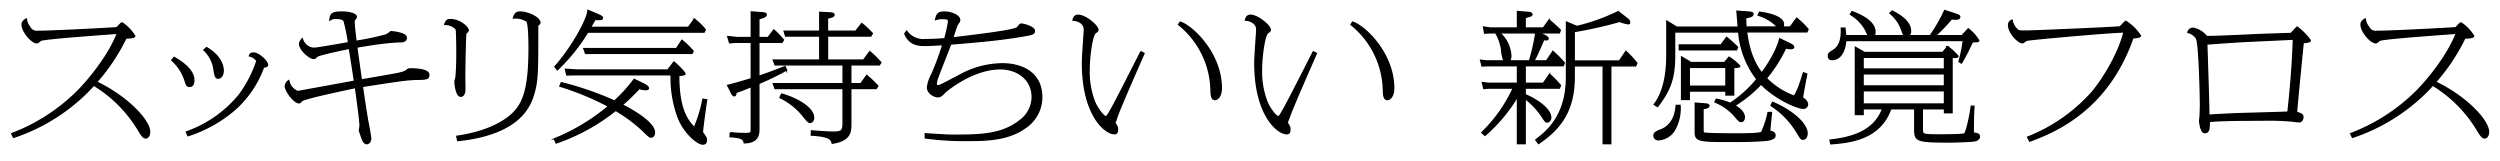 <svg xmlns="http://www.w3.org/2000/svg" viewBox="0 0 558.318 35.907"><defs><style>.cls-1{fill:#fff;}.cls-2{stroke:#000;stroke-miterlimit:10;stroke-width:0.316px;}</style></defs><g id="レイヤー_2" data-name="レイヤー 2"><g id="レイヤー_1-2" data-name="レイヤー 1"><rect class="cls-1" width="558.318" height="35.907"/><path class="cls-2" d="M2.633,29.857a42.092,42.092,0,0,0,14.512-9.281c2.6-2.594,7.166-8.1,9.091-13.157-.927.094-15.866,1.094-17.114,1.562a2.875,2.875,0,0,0-.5.407.662.662,0,0,1-.427.156c-1.07,0-3.244-2.468-3.244-4.094,0-.593.5-.938.926-1.219a3.186,3.186,0,0,0,.713,1.75A1.8,1.8,0,0,0,8.516,7.013c2.995,0,15.652-.656,17.577-.813.143-.125.678-.719.821-.843a.518.518,0,0,1,.392-.219,9.669,9.669,0,0,1,2.781,2.906c0,.406-1.5.437-1.961.437a43.861,43.861,0,0,1-6.56,9.844c7.1,3.407,11.836,8.688,11.836,11.1,0,1.124-.605,1.374-.856,1.374-.5,0-.926-.562-1.71-1.906a29.622,29.622,0,0,0-9.877-9.875A42.2,42.2,0,0,1,3.025,30.67Z"/><path class="cls-2" d="M38.887,12.825c1.1.625,4.386,2.563,4.386,5.063,0,.312,0,1.406-.928,1.406-.57,0-.676-.312-.962-1.156a10.111,10.111,0,0,0-3-4.688Zm2.745,16.657A26.8,26.8,0,0,0,53.47,21.169a26.9,26.9,0,0,0,3.886-7.5c0-.375-.927-1.062-1.64-1.188.108-.343.249-.624.927-.624,1.07,0,3.1,1.781,3.1,2.687,0,.313-.642.406-.891.438a23.127,23.127,0,0,1-6.775,9.781,29.846,29.846,0,0,1-10.09,5.531Zm4.493-18.844c3.708,2.156,3.708,4.781,3.708,5.062,0,1.688-1,1.75-1.106,1.75-.6,0-.713-.625-.891-1.687a7.379,7.379,0,0,0-2.281-4.594Z"/><path class="cls-2" d="M86.159,7.825a3.209,3.209,0,0,0,.893-.562c.106-.063.214-.187.249-.187.071,0,3.422.249,3.422,1.343,0,.844-.854.906-1.247.906-.784,0-2.1.094-2.888.188-1.391.125-3.316.375-6.917,1,.57,4.219.642,4.687,1.034,7.344,6.774-1.157,8.236-1.407,9.056-1.657a2.928,2.928,0,0,0,1.248-.624.823.823,0,0,1,.5-.188c1.569,0,4.243.156,4.243,1.312,0,.938-.534.969-2.532,1-2.459.063-4.063.313-12.3,1.594.356,2.625.962,6.5,1.177,7.688.143.656.676,3.562.676,3.938,0,.687-.392,1.156-.926,1.156-.606,0-1-1.188-1.033-1.344-.108-.25-.535-1.531-.535-1.594,0-.156.142-.875.142-1.031,0-1.313-.784-6.813-1.035-8.563-2.21.469-11.516,2.407-12.014,2.969-.357.375-.393.438-.607.438-1.034,0-3.031-2.594-3.031-3.719a1.6,1.6,0,0,1,.749-1.219,3.177,3.177,0,0,0,2.033,2.438c.071,0,11.516-2.094,12.657-2.313-.535-3.594-.606-3.969-1.141-7.344-.785.125-6.846,1.406-7.238,1.782-.464.437-.5.468-.785.468-.784,0-3.1-1.875-3.1-3.281a1.91,1.91,0,0,1,.607-1.094,2.828,2.828,0,0,0,2.531,2.125c.676,0,3-.406,7.808-1.25a42.923,42.923,0,0,0-.963-4.782c-.214-.655-1.426-.655-1.64-.655a2.278,2.278,0,0,0-1.569.343c.143-1.188.286-1.75,2.674-1.75,1.712,0,3.209.438,3.209,1.062,0,.188-.071.25-.357.626a.541.541,0,0,0-.143.437c0,.969.321,3.375.429,4.406A58.8,58.8,0,0,0,86.159,7.825Z"/><path class="cls-2" d="M100.559,4.388c2.245,0,3.993,1.781,3.993,2.375,0,.187-.071.25-.5.656-.178.157-.284,8.875-.284,9.719,0,.406.035,2.344.035,2.75,0,.625-.143,1.594-.928,1.594-.962,0-1.248-2.688-1.248-3.219a9.114,9.114,0,0,1,.215-.938c.071-.593.214-2.625.214-5.062,0-.813,0-5.375-.178-5.782A3.312,3.312,0,0,0,99.346,5.45C99.631,4.638,99.881,4.388,100.559,4.388Zm1.461,26.063c6.917-1,10.625-3.344,12.373-4.969,2.709-2.5,3.779-6.25,3.779-14.782,0-.906,0-5.531-.535-6a4.922,4.922,0,0,0-2.96-.688c.286-.9.572-1.312,1.462-1.312,1.819,0,4.421,1.281,4.421,2.344,0,.187-.071.281-.427.563-.071.093-.071.124-.071.5,0,10.562,0,12.25-1.106,15.562-2.281,6.938-10.375,9.063-16.722,9.719Z"/><path class="cls-2" d="M144.016,18.888c.106.062.783.469.783.813,0,.312-.5.312-.642.312a6.646,6.646,0,0,1-1.426-.25,40.573,40.573,0,0,1-3.779,3.656c2.424,1.25,7.2,3.969,7.2,6.188,0,.531-.286,1-.75,1-.321,0-.463-.125-1.853-1.469a33.331,33.331,0,0,0-6.061-4.5,43.816,43.816,0,0,1-13.3,7.282l-.358-.907a45.051,45.051,0,0,0,12.088-7.281,61.9,61.9,0,0,0-10.876-4.5l.322-.75a70.632,70.632,0,0,1,11.872,4.094,32.37,32.37,0,0,0,4.386-4.844Zm9.732-12.781,1.32-1.813a12.585,12.585,0,0,1,2.424,2.344l-.249.531H131.25a41.626,41.626,0,0,1-6.774,8.407l-.535-.688c3.209-3.5,7.2-10.188,7.381-12.563l2.353,1c.429.187.856.406.856.687,0,.345-.392.345-1,.345a2.1,2.1,0,0,1-.605-.063c-.143.218-.713,1.218-1.07,1.813ZM127.971,16.7l-1.391.032-.286-1.25,2.461.156h20.394l1.355-1.781c.357.281,2.46,2.219,2.46,2.656,0,.219-1.14.312-1.39.344-.036,7.437,1.89,10.031,3.494,11.656a29.524,29.524,0,0,0,1.924-6.344l.821.125c-.071.25-.821,5.469-.962,7.25.784,1.126.891,1.25.891,1.781,0,.438-.178.845-.785.845-1.1,0-4.065-2.313-5.491-5.938A25.653,25.653,0,0,1,149.9,16.7Zm24.316-7.687a19.256,19.256,0,0,1,2.5,2.406l-.249.5H130.787l-.393-1.062h20.68Z"/><path class="cls-2" d="M167.789,2.669l2.032.156c.821.063,1.285.094,1.285.437,0,.5-.892.719-1.64.907V8.388h2.067L172.816,6.7a19.353,19.353,0,0,1,2.139,2.219l-.321.531h-5.168v7.594c1.389-.468,2.745-.937,5.846-2.156l.321.75a64.92,64.92,0,0,1-6.167,3v10c0,1.219,0,3.187-3.246,3.25-.178-1-.82-1.187-3.173-1.375l.072-.875a26.963,26.963,0,0,0,3.352.187c1.318,0,1.318-.093,1.318-1.249V19.325c-1.676.688-2.246.907-3.422,1.313-.037.25-.072.75-.393.75-.142,0-.392-.219-.5-.437l-.964-1.875c.927-.188,4.03-1.094,5.277-1.5V9.45h-3.672l-1.176.094-.393-1.375,2.068.219h3.173ZM190,18.7h2.246l1.319-1.843a25.94,25.94,0,0,1,2.46,2.343l-.356.563H190v7.875c0,2.063-.285,3.75-4.136,4.344-.178-.75-.356-1.594-4.67-1.812l.035-.938c1.783.156,3.53.281,4.921.281,1.746,0,2.139-.25,2.139-1.937V19.763H173.1L172.71,18.7h15.581V14.482H173.1l-.392-1.063h10.375V8.044h-7.63l-.321-1.063h7.951V2.762l2.317.126c.321.031.856.062.856.437s-.713.563-1.461.687V6.981h6.311l1.354-1.719a21.2,21.2,0,0,1,2.354,2.219l-.358.563H184.8v5.375h8.057l1.391-1.875a23.183,23.183,0,0,1,2.46,2.406l-.321.532H190Zm-15.439,2.313c3.638,1.031,7.131,3.156,7.131,5.281,0,.813-.535,1.031-.748,1.031-.357,0-.643-.249-1.569-1.437a14.744,14.744,0,0,0-5.17-4.094Z"/><path class="cls-2" d="M206.646,29.888c4.492.282,5.027.313,6.2.313,5.812,0,10.839-.031,14.868-3.219a6.592,6.592,0,0,0,2.817-5.281c0-4.063-3.352-6.344-7.168-6.344-6.239,0-12.194,5.062-12.335,5.219-.607.656-.964,1.031-1.606,1.031-.57,0-2.282-.688-2.282-2.125a8.848,8.848,0,0,1,1-2.938,57.351,57.351,0,0,0,2.425-6.563c-.57,0-3.138.157-3.673.157-1.675,0-3.673,0-4.813-2.594l.392-.563a4.594,4.594,0,0,0,4.172,1.876c1.461,0,2.888-.094,4.349-.188a28.623,28.623,0,0,0,.856-3.844c0-.406,0-.687-1.283-.687a4.362,4.362,0,0,0-1.605.219c.285-1.188.535-1.657,1.961-1.657,1.391,0,3.387.719,3.387,1.781,0,.281-.107.407-.5.969-.143.157-.891,2.5-1.07,3.031,5.385-.656,13.763-1.624,14.476-2.312.107-.094.463-.562.535-.625a.46.46,0,0,1,.357-.156c.392,0,2.887.624,2.887,1.5,0,.719-.284.781-3.779,1.343-3.921.626-7.843,1.032-14.9,1.594-.464,1.188-2.46,6.282-2.852,7.344a4.7,4.7,0,0,0-.393,1.563.354.354,0,0,0,.393.406c.5,0,.962-.281,5.348-2.594a19.852,19.852,0,0,1,9.091-2.281c4.457,0,8.735,2.094,8.735,7.406a8.15,8.15,0,0,1-3.708,6.875c-3.779,2.719-8.806,2.813-12.336,2.813a66.75,66.75,0,0,1-9.947-.563Z"/><path class="cls-2" d="M255.485,11.919c-.356.812-5.49,12.406-6.1,14.344a11.233,11.233,0,0,0-.428,1.157,1.037,1.037,0,0,0,.214.312c.357.656.392.75.392,1.093,0,.751-.178,1.032-.676,1.032-2.1,0-7.132-4.219-7.132-15.75,0-1.188.143-3.031.356-6.313,0-.156.072-.687.072-1.187,0-1.469-1.5-2.063-2.532-2.126.108-.343.25-1.062,1.142-1.062,1.569,0,4.384,2.312,4.384,3.25,0,.25-.071.312-.5.594-.82.5-1.463,5.406-1.463,8.406a18.7,18.7,0,0,0,1.213,7.063c.856,2,2.211,3.344,2.5,3.344.249,0,.5-.375.784-.875,1.283-2.094,6.061-11.688,7.095-13.625Zm8.093-6.969c2.852.938,9.164,7.094,9.164,14.719,0,2.125-1.07,2.563-1.391,2.563-.819,0-.856-1.094-.891-2.219a19.267,19.267,0,0,0-7.238-14.532Z"/><path class="cls-2" d="M293.983,11.919c-.356.812-5.49,12.406-6.1,14.344a11.025,11.025,0,0,0-.429,1.157,1.037,1.037,0,0,0,.214.312c.358.656.393.75.393,1.093,0,.751-.178,1.032-.678,1.032-2.1,0-7.13-4.219-7.13-15.75,0-1.188.143-3.031.356-6.313,0-.156.071-.687.071-1.187,0-1.469-1.5-2.063-2.531-2.126.106-.343.249-1.062,1.141-1.062,1.569,0,4.385,2.312,4.385,3.25,0,.25-.072.312-.5.594-.819.5-1.462,5.406-1.462,8.406a18.683,18.683,0,0,0,1.213,7.063c.856,2,2.21,3.344,2.5,3.344.249,0,.5-.375.784-.875,1.284-2.094,6.062-11.688,7.095-13.625Zm8.094-6.969c2.852.938,9.164,7.094,9.164,14.719,0,2.125-1.071,2.563-1.391,2.563-.82,0-.856-1.094-.891-2.219a19.27,19.27,0,0,0-7.238-14.532Z"/><path class="cls-2" d="M345.1,7.981c.355.157.641.469.641.626,0,.093-.071.281-.464.281a1.609,1.609,0,0,1-.535-.094c-.285.782-1.14,2.687-1.391,3.219a16.3,16.3,0,0,1-.819,1.594h2.852l1.426-2.126a27.959,27.959,0,0,1,2.532,2.563l-.25.625h-8.486v3.938h4.065l1.391-2a23.026,23.026,0,0,1,2.425,2.469l-.251.593h-7.63v1.469c3.53,1.531,5.705,3.594,5.705,5.063,0,.593-.357,1.031-.749,1.031-.356,0-.392-.062-.962-.875a15.926,15.926,0,0,0-3.994-4.344V32.076H338.9V21.544a35.657,35.657,0,0,1-7.274,8.688l-.676-.625a32.858,32.858,0,0,0,7.023-9.938h-5.562l-1.034.094-.321-1.313,1.355.157H338.9V14.669h-7.024l-.891.063-.321-1.282,1.248.157H335.9a8.081,8.081,0,0,1-.535-2.5,10.982,10.982,0,0,0-1.32-3.782h-1.212l-1.284.063-.213-1.344,1.461.218h6.1V2.575l2.6.219c.321.031.607.187.607.406,0,.312-.143.344-1.5.719V6.262h4.065l1.283-1.781a28.134,28.134,0,0,1,2.5,2.25l-.214.594h-4.564Zm-10.2-.656a7.381,7.381,0,0,1,2.5,5.125,1.974,1.974,0,0,1-.321,1.157h4.493A41.546,41.546,0,0,0,343,7.325Zm16.651,9.938c0,7.844-3.459,11.719-7.951,14.781L343,31.232c2.281-1.719,6.845-5.219,6.845-13.969V4.95l2.317.969A43.842,43.842,0,0,0,361.4,2.607l2.068,1.624a1.1,1.1,0,0,1,.464.781c0,.157-.037.282-.286.282a7.372,7.372,0,0,1-1.925-.532,96.9,96.9,0,0,1-10.161,2.282v6.594h10.09l1.461-2.157a22.2,22.2,0,0,1,2.425,2.626l-.25.593H359.72V32.076h-1.676V14.7h-6.488Z"/><path class="cls-2" d="M375.188,23.544a9.7,9.7,0,0,1-1.32,5.626,4.478,4.478,0,0,1-3.387,2.031.967.967,0,0,1-1.105-.907c0-.687.748-.969,1.39-1.218,3.1-1.125,3.458-4.188,3.6-5.532Zm24.78-13.656c.249.125.6.375.6.625,0,.344-.57.344-.677.344a4.772,4.772,0,0,1-1.105-.157,31.819,31.819,0,0,1-4.314,6.782,16.67,16.67,0,0,0,6.2,4c.855-1.094,1.568-3.5,2.1-5.219l.713.281c-.249,1.219-.748,3.907-.962,5.281.57.376,1.141.876,1.141,1.5a.9.9,0,0,1-1,.844c-1.07,0-5.847-1.812-9.377-5.406a27.814,27.814,0,0,1-5.918,4.813c.641.375,2.174,1.281,2.174,2.594,0,.593-.321.968-.677.968-.392,0-.535-.156-1.605-1.437A12.222,12.222,0,0,0,383,22.763l.285-.594a15.728,15.728,0,0,1,3.137.907,26.429,26.429,0,0,0,5.955-5.376,19.908,19.908,0,0,1-4.065-10.562H373.975v5.187c0,5.032-.891,7.657-3.815,11.469l-.713-.469c2.817-3.656,2.817-9.343,2.817-11.344V4.731l2.174,1.344H388.2c-.035-.563-.214-2.937-.286-3.563l2.639.188c.286.031.928.062.928.438,0,.469-.713.687-1.641.812,0,.938.035,1.219.072,2.094h7.095a9.516,9.516,0,0,0-4.35-2.656l.285-.657c4.813.657,5.348,2.063,5.348,2.657a5.692,5.692,0,0,1-.107.656h1.641l1.426-1.969a18.734,18.734,0,0,1,2.531,2.469l-.249.563H390.056c.676,5.656,2.6,8.156,3.387,9.218.392-.5,3.208-4.312,4.028-7.656Zm-15.618.156L385.6,8.357a28.665,28.665,0,0,1,2.425,2.187l-.214.563H375.045V10.044Zm.785,3.938,1-1.188a10.114,10.114,0,0,1,2.389,1.969c0,.219-.607.25-1.355.313V21.2h-1.711v-.876h-8.2V22.2h-1.711v-9.47l2.1,1.251Zm-7.88,5.281h8.2V15.044h-8.2Zm3.708,3.969c.214,0,.678.093.678.437,0,.407-.927.532-1.319.563V28.7c0,.624,0,.875.214,1,.392.219,6.417.219,7.559.219.926,0,4.991,0,5.348-.376a20.8,20.8,0,0,0,1.426-4.406h.748c-.072.656-.392,3.594-.392,4.187.32.032,1.176.157,1.176.907,0,.938-1.747,1.093-2.317,1.125-1.854.156-4.243.219-7.773.219-7.023,0-7.7-.125-7.7-2.125V23.044Zm14.9-.375c4.315,1.812,7.7,4.75,7.7,6.937,0,.688-.321,1.282-.926,1.282-.393,0-.464-.156-1.356-1.594a18.124,18.124,0,0,0-5.741-5.906Z"/><path class="cls-2" d="M439.573,6.45a9.665,9.665,0,0,1,2.316,2.594c0,.25-.392.25-.57.25-.249,0-.32,0-.82.031-1.284,2.656-1.569,3.219-2.46,4.751l-.535-.313a30.368,30.368,0,0,0,.963-4.719H412.19c-.357,4.25-2.674,4.25-2.96,4.25-.249,0-.891,0-.891-.781,0-.563.142-.656,1.212-1.344,1.818-1.156,1.712-3.844,1.675-4.875h.785c.036.375.071.656.179,1.687h5.062c-.106-.187-.5-1.124-.606-1.312A9.436,9.436,0,0,0,413.259,3.2l.357-.593c3.53,1.312,5.1,2.874,5.1,4.5a1.162,1.162,0,0,1-.251.874h6.774c-.178-.312-.676-1.781-.819-2.062A8.72,8.72,0,0,0,422.1,2.95l.462-.469c.928.469,4.1,2.031,4.1,4.438a1.333,1.333,0,0,1-.429,1.062h4.813A32.121,32.121,0,0,0,434.3,2.357l2.388.781c.962.312.962.469.962.624,0,.5-.535.5-.962.5a6.793,6.793,0,0,1-.856-.062,37.257,37.257,0,0,1-3.636,3.781h5.954ZM429.3,28.794c0,1.282,0,1.344,3.851,1.344.963,0,5.242,0,5.6-.25.428-.312,1.284-4.25,1.5-6.156h.57c-.141,2.156-.141,3.812-.141,5.969.926.156,1.354.219,1.354.812,0,.812-1.1.938-1.319.969-.535.062-3.459.219-5.383.219-7.524,0-7.7-.25-7.7-2.969V24.294h-5.385c-2.423,6.876-9.269,7.5-13.37,7.813l-.178-.813c8.2-.843,10.59-4.062,11.767-7h-4.386v1.282h-1.712v-15l2.033,1.155h17.47l1.07-1.312a13.056,13.056,0,0,1,2.317,2.125c0,.25-.143.25-1.319.281V25.169h-1.676v-.875H429.3ZM416.076,15.419h18.183V12.794H416.076Zm0,3.781h18.183V16.482H416.076Zm0,4.032h18.183V20.263H416.076Z"/><path class="cls-2" d="M452.829,30.638a37.753,37.753,0,0,0,14.368-10c2.389-2.813,5.954-8.562,7.166-13.5-2.781,0-20.928,1.625-21.749,1.843-.178.063-.748.563-.927.563-.962,0-3.1-2.219-3.1-3.906a1.11,1.11,0,0,1,.748-1.126,3.924,3.924,0,0,0,1.213,2.157c.321.281.5.281,2.139.281,1.105,0,17.828-.688,20.786-.938.178-.187.962-1,1.142-1.155a.246.246,0,0,1,.178-.063A10.834,10.834,0,0,1,478,7.981c0,.376-1.177.438-1.677.469-5.6,16.063-17.328,20.97-23.032,23.063Z"/><path class="cls-2" d="M489.866,6.325a5,5,0,0,1,2.923,1.844c2.354,0,6.918-.219,9.485-.344,3.138-.156,6.7-.249,9.377-.344.143-.156.784-.812.891-.968.392-.406.464-.406.535-.406a13.033,13.033,0,0,1,2.852,2.906c0,.187,0,.375-1.568.5-.392,3.75-1.176,11.75-1.5,15.563,1.213.406,1.427.5,1.427,1.156,0,.406-.321.969-.821.969-.214,0-1.426-.157-1.712-.188a57.7,57.7,0,0,0-6.594-.188c-3.5,0-8.415,0-11.767.282-.035,1.75-.035,2.5-1.069,2.5-.784,0-1.07-2.219-1.07-2.625,0-.094.106-.969.106-1.094,0-.219.072-1.312.072-2.594,0-1.687-.249-13.594-.891-14.718a3.092,3.092,0,0,0-1.926-1.345A1.181,1.181,0,0,1,489.866,6.325Zm3.423,19.407c1.925-.125,5.169-.313,8.879-.407,6.809-.187,7.593-.218,8.805-.281.927-8.375,1.107-13.344,1.213-16.313-.891.063-1.783.094-9.805.469-2.211.094-7.059.438-9.555.625C492.969,14.325,493.218,21.544,493.289,25.732Z"/><path class="cls-2" d="M524.977,29.857a42.083,42.083,0,0,0,14.512-9.281c2.6-2.594,7.167-8.1,9.092-13.157-.928.094-15.866,1.094-17.114,1.562a2.839,2.839,0,0,0-.5.407.667.667,0,0,1-.427.156c-1.07,0-3.244-2.468-3.244-4.094,0-.593.5-.938.926-1.219a3.186,3.186,0,0,0,.713,1.75,1.8,1.8,0,0,0,1.926,1.032c2.994,0,15.652-.656,17.577-.813.143-.125.678-.719.82-.843a.52.52,0,0,1,.393-.219,9.666,9.666,0,0,1,2.78,2.906c0,.406-1.5.437-1.961.437a43.824,43.824,0,0,1-6.56,9.844c7.1,3.407,11.837,8.688,11.837,11.1,0,1.124-.6,1.374-.856,1.374-.5,0-.926-.562-1.71-1.906a29.631,29.631,0,0,0-9.877-9.875A42.211,42.211,0,0,1,525.37,30.67Z"/></g></g></svg>